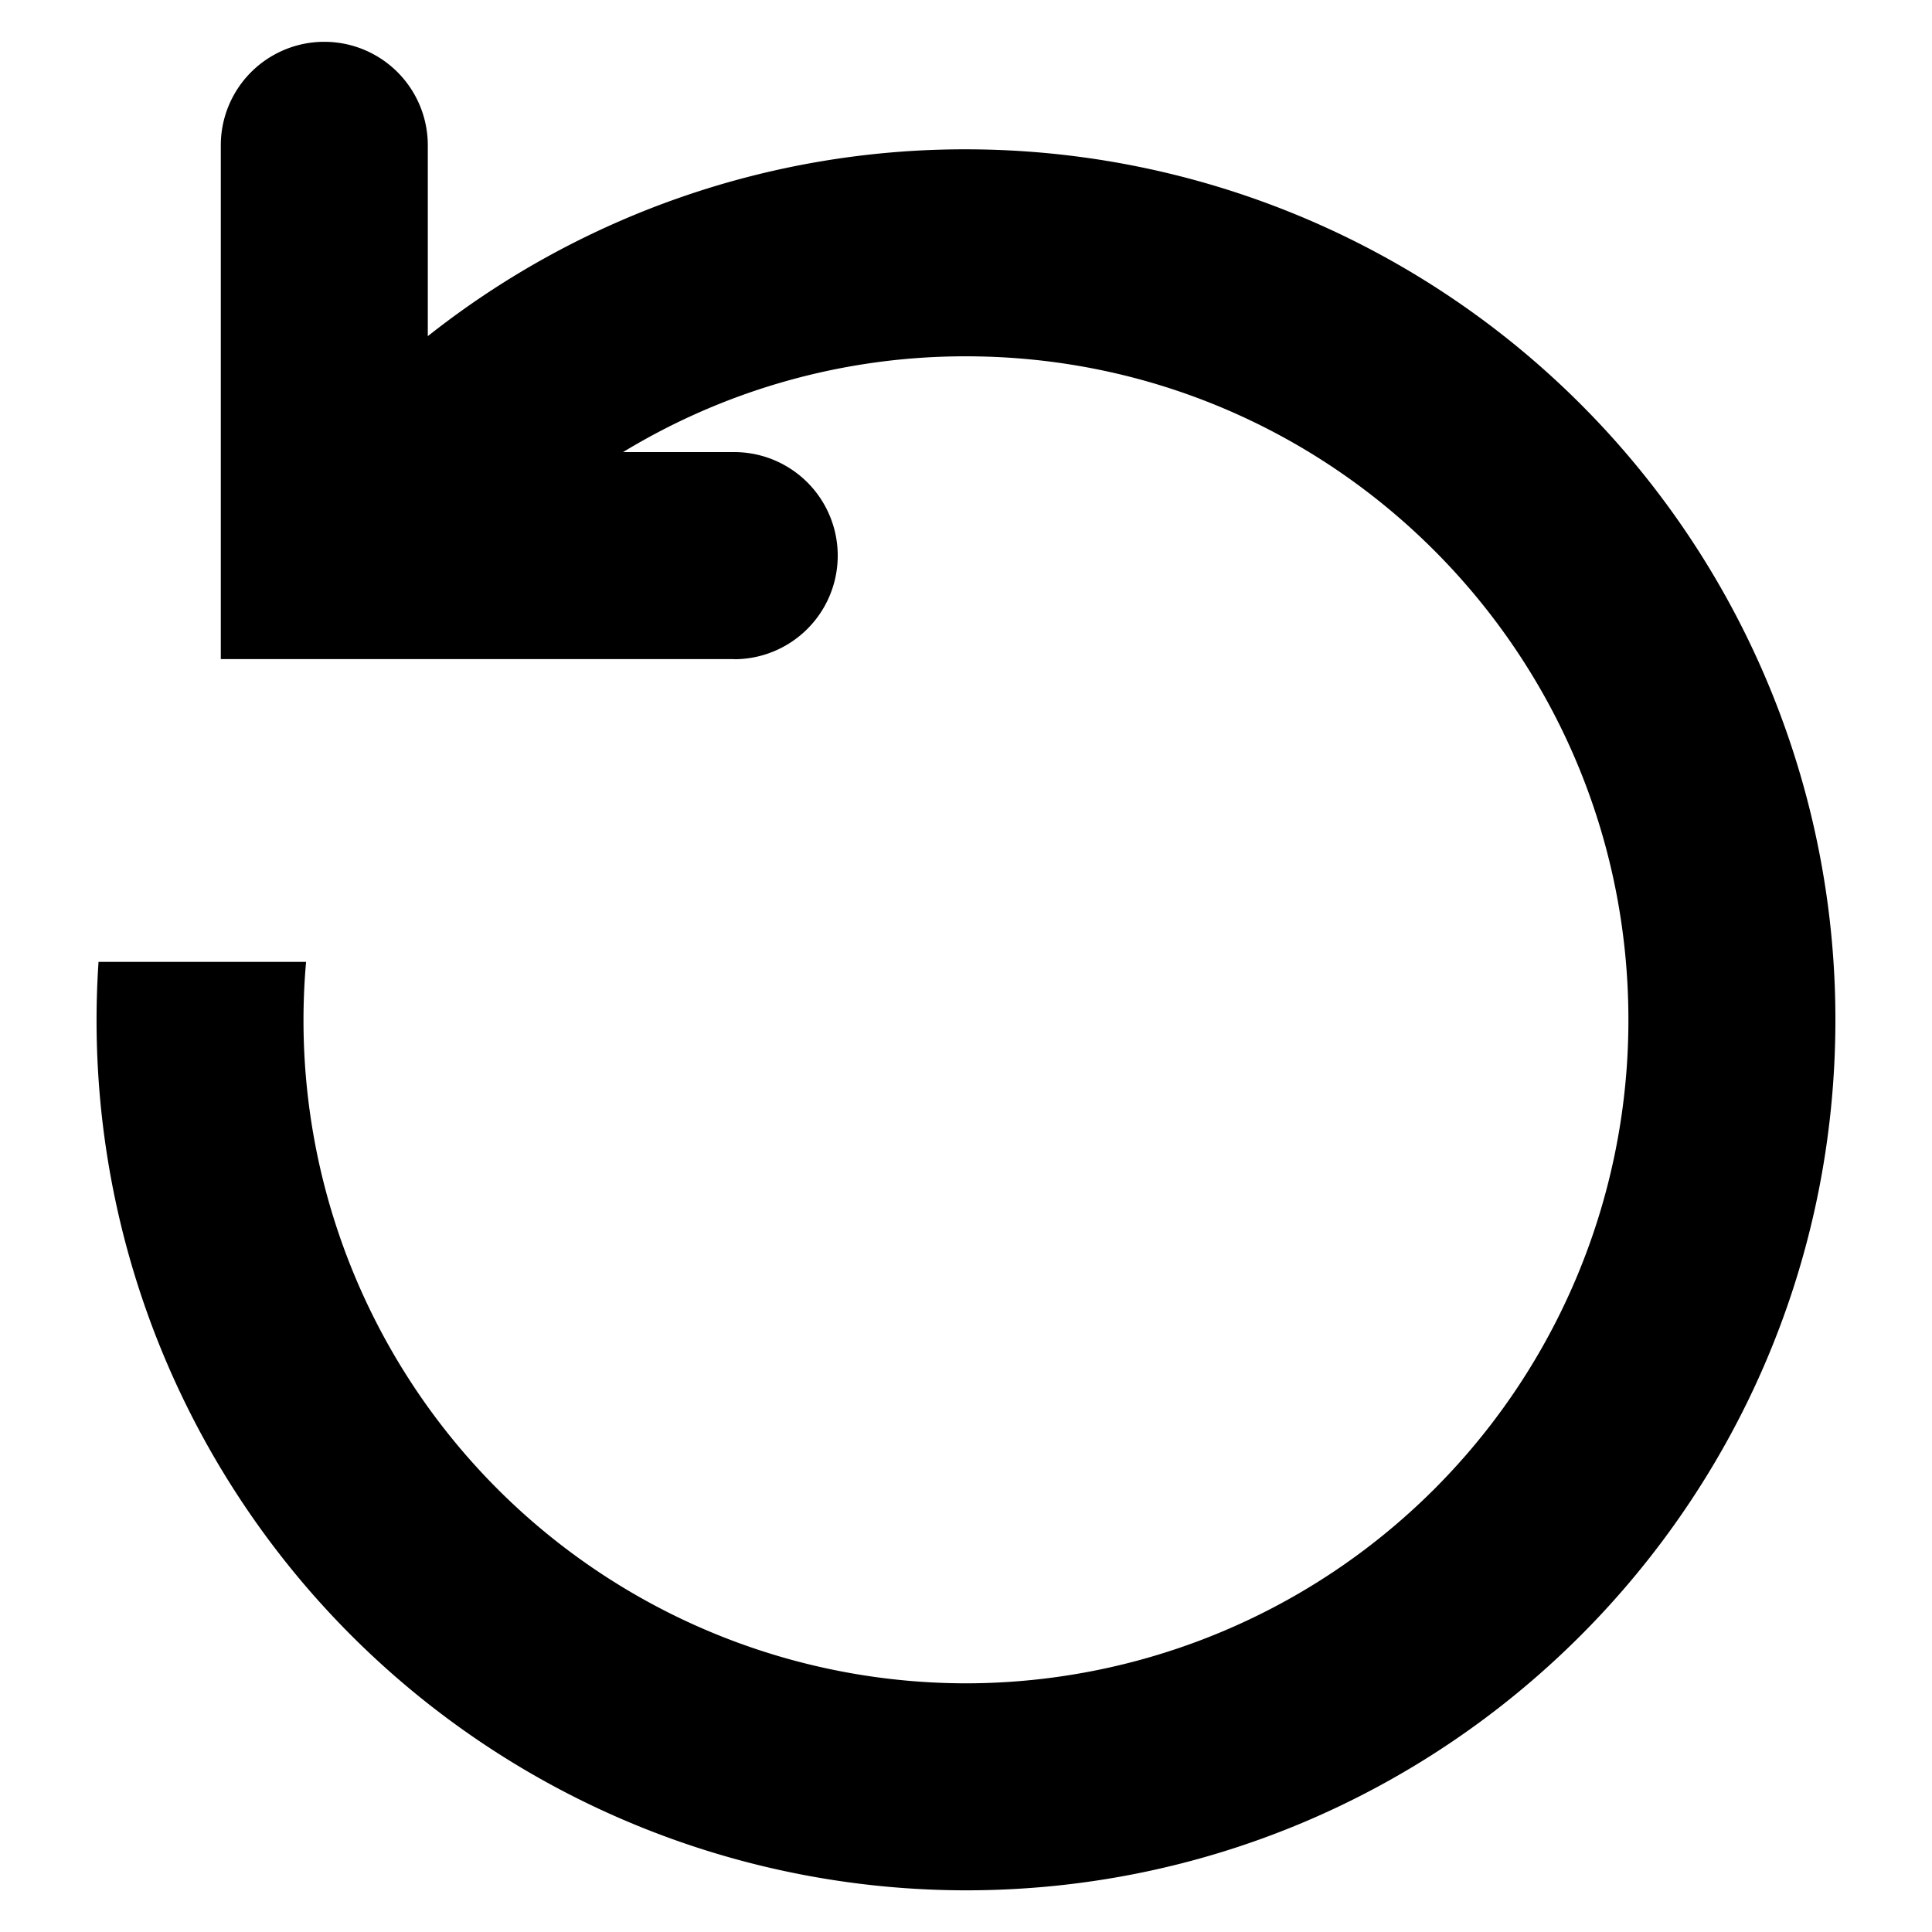 <svg width="14" height="14" viewBox="0 0 14 14" fill="none" xmlns="http://www.w3.org/2000/svg"><path fill-rule="evenodd" clip-rule="evenodd" d="M5.32 4.777a.75.75 0 000-1.501h-.805A4.772 4.772 0 017 2.582c2.65 0 4.8 2.151 4.8 4.808A4.804 4.804 0 017 12.198 4.804 4.804 0 012.218 6.97H.714A6.304 6.304 0 007 13.698c3.48 0 6.3-2.824 6.3-6.308A6.304 6.304 0 007 1.082a6.268 6.268 0 00-3.9 1.354V1.053a.75.75 0 10-1.5 0v3.723h3.72z" fill="#000"/></svg>